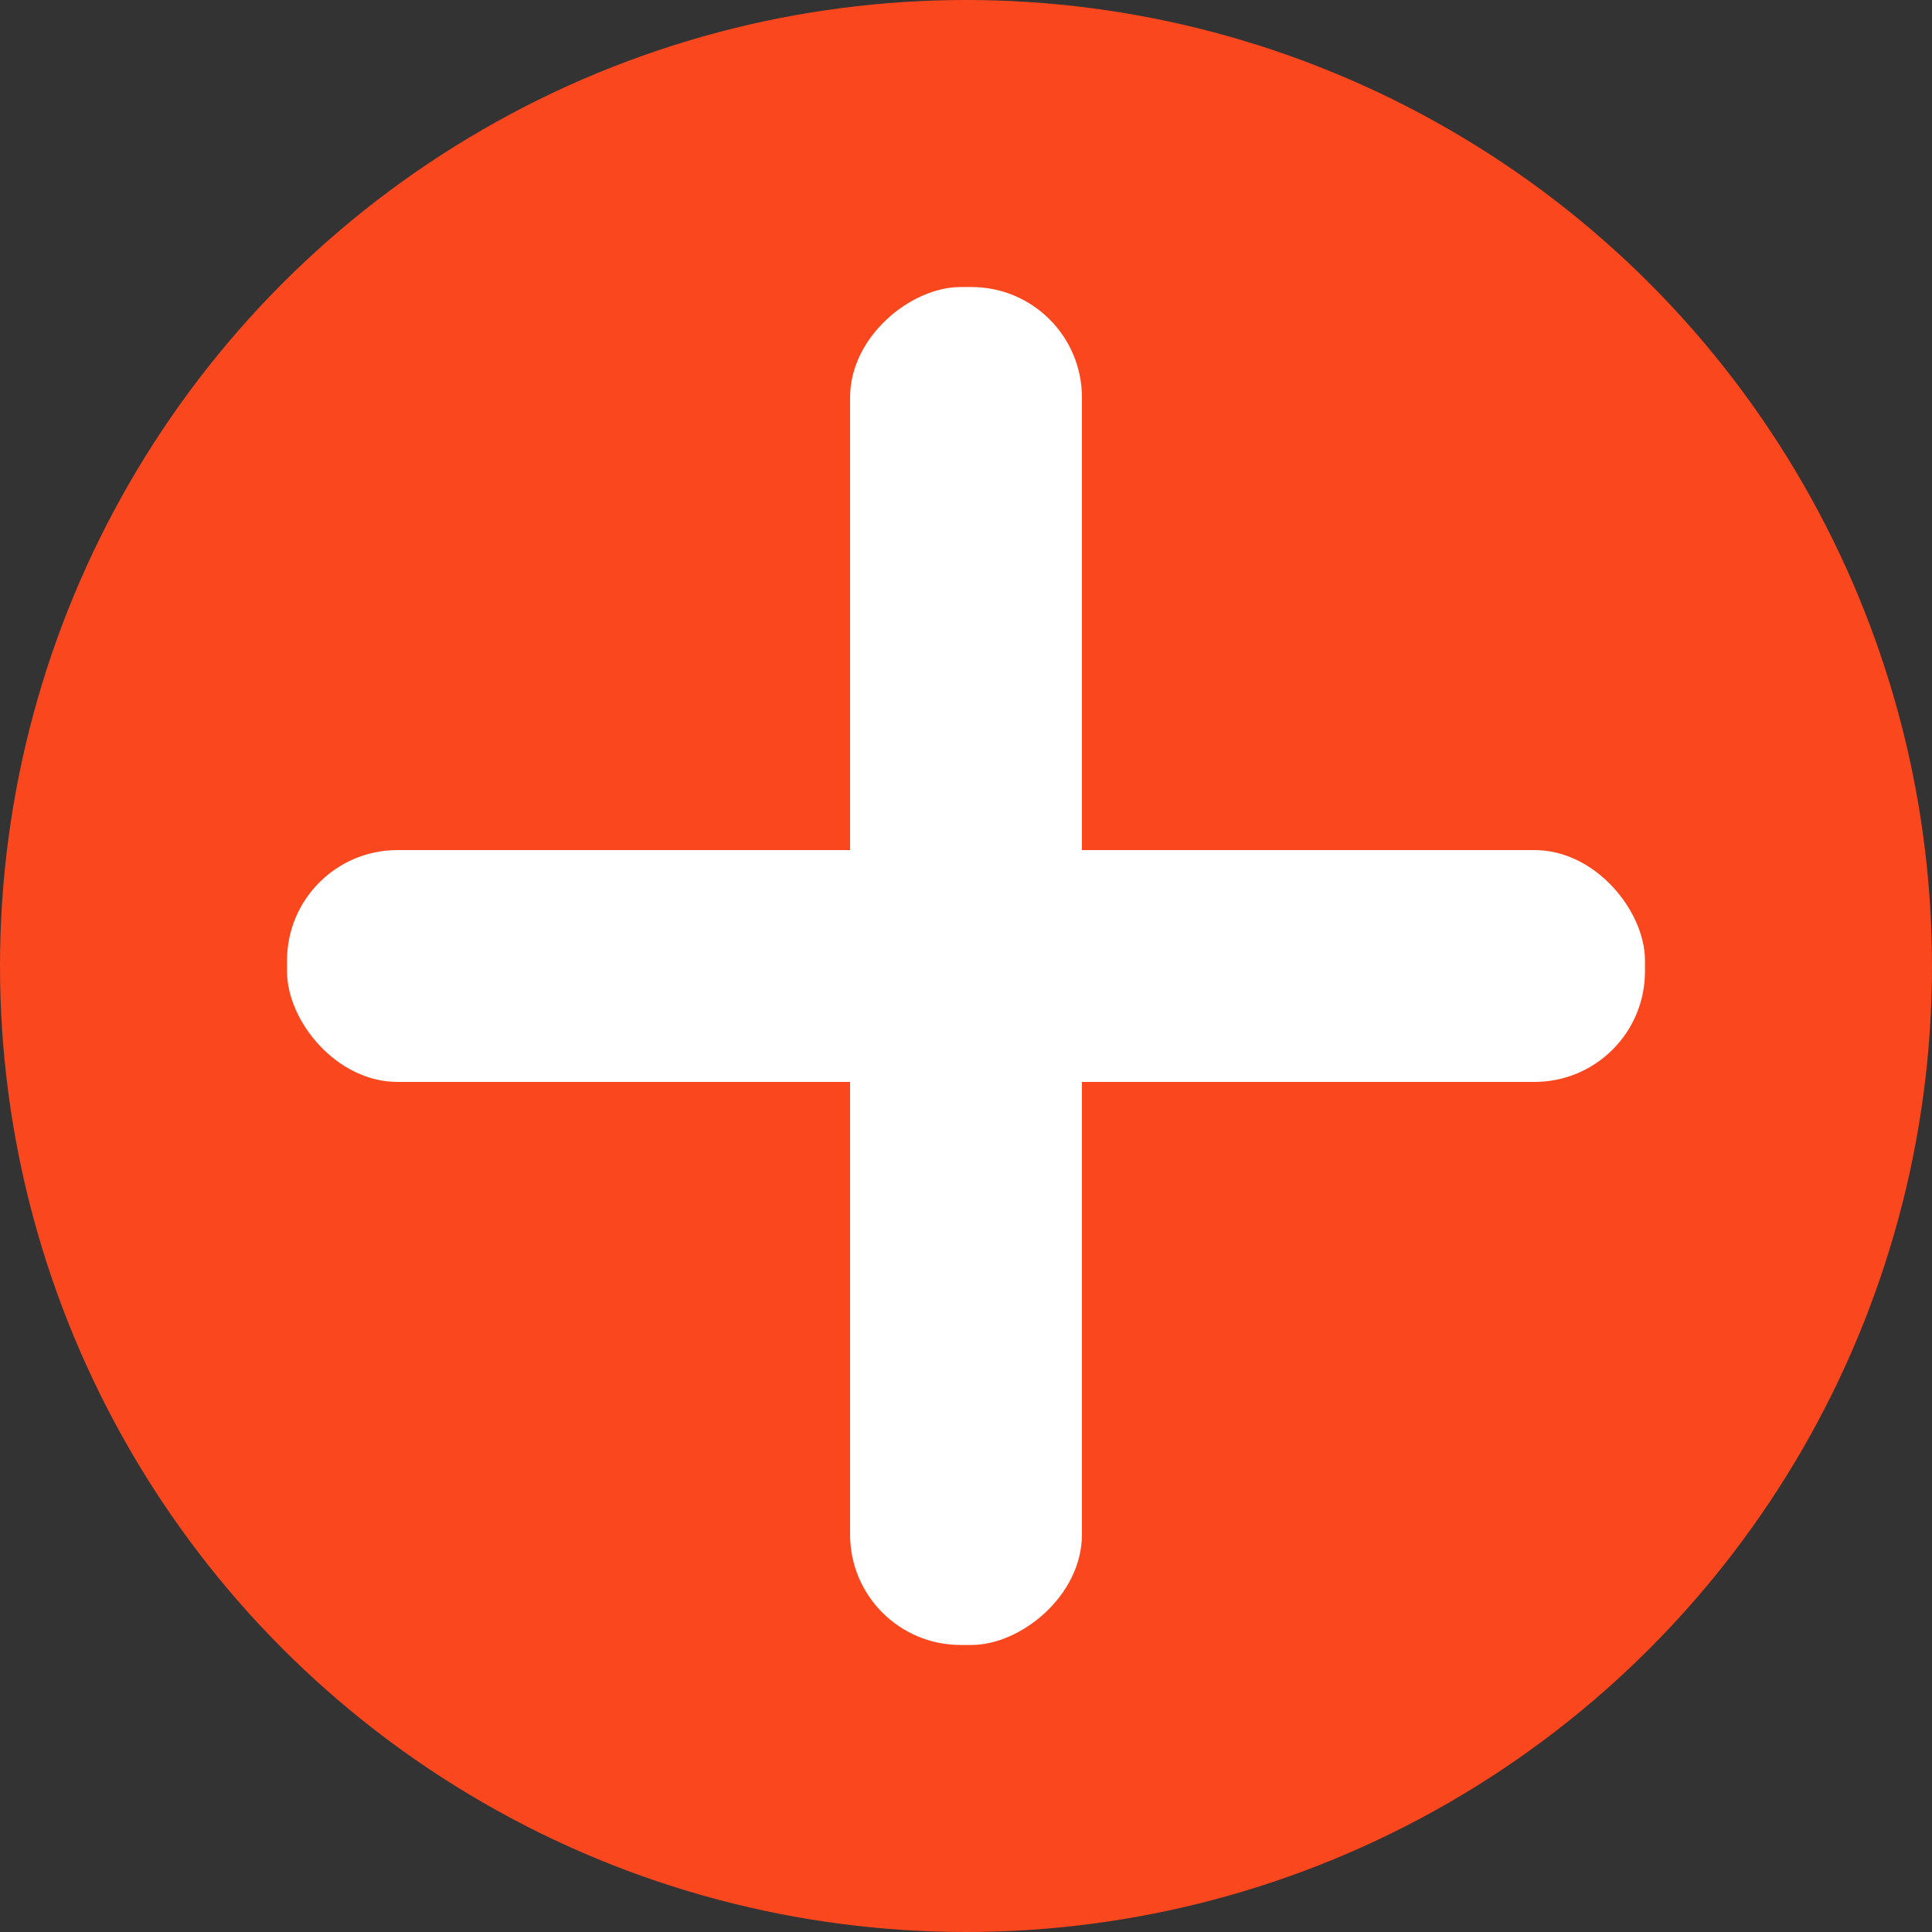 <?xml version="1.0" encoding="UTF-8"?> <svg xmlns="http://www.w3.org/2000/svg" width="175" height="175" viewBox="0 0 175 175" fill="none"><rect x="0" y="0" width="175" height="175" fill="#333333" stroke="none"/> <circle cx="87.5" cy="87.5" r="87.5" fill="#FA471E"></circle> <rect x="26" y="77" width="123" height="21" rx="10" fill="white"></rect> <rect x="98" y="26" width="123" height="21" rx="10" transform="rotate(90 98 26)" fill="white"></rect> </svg> 